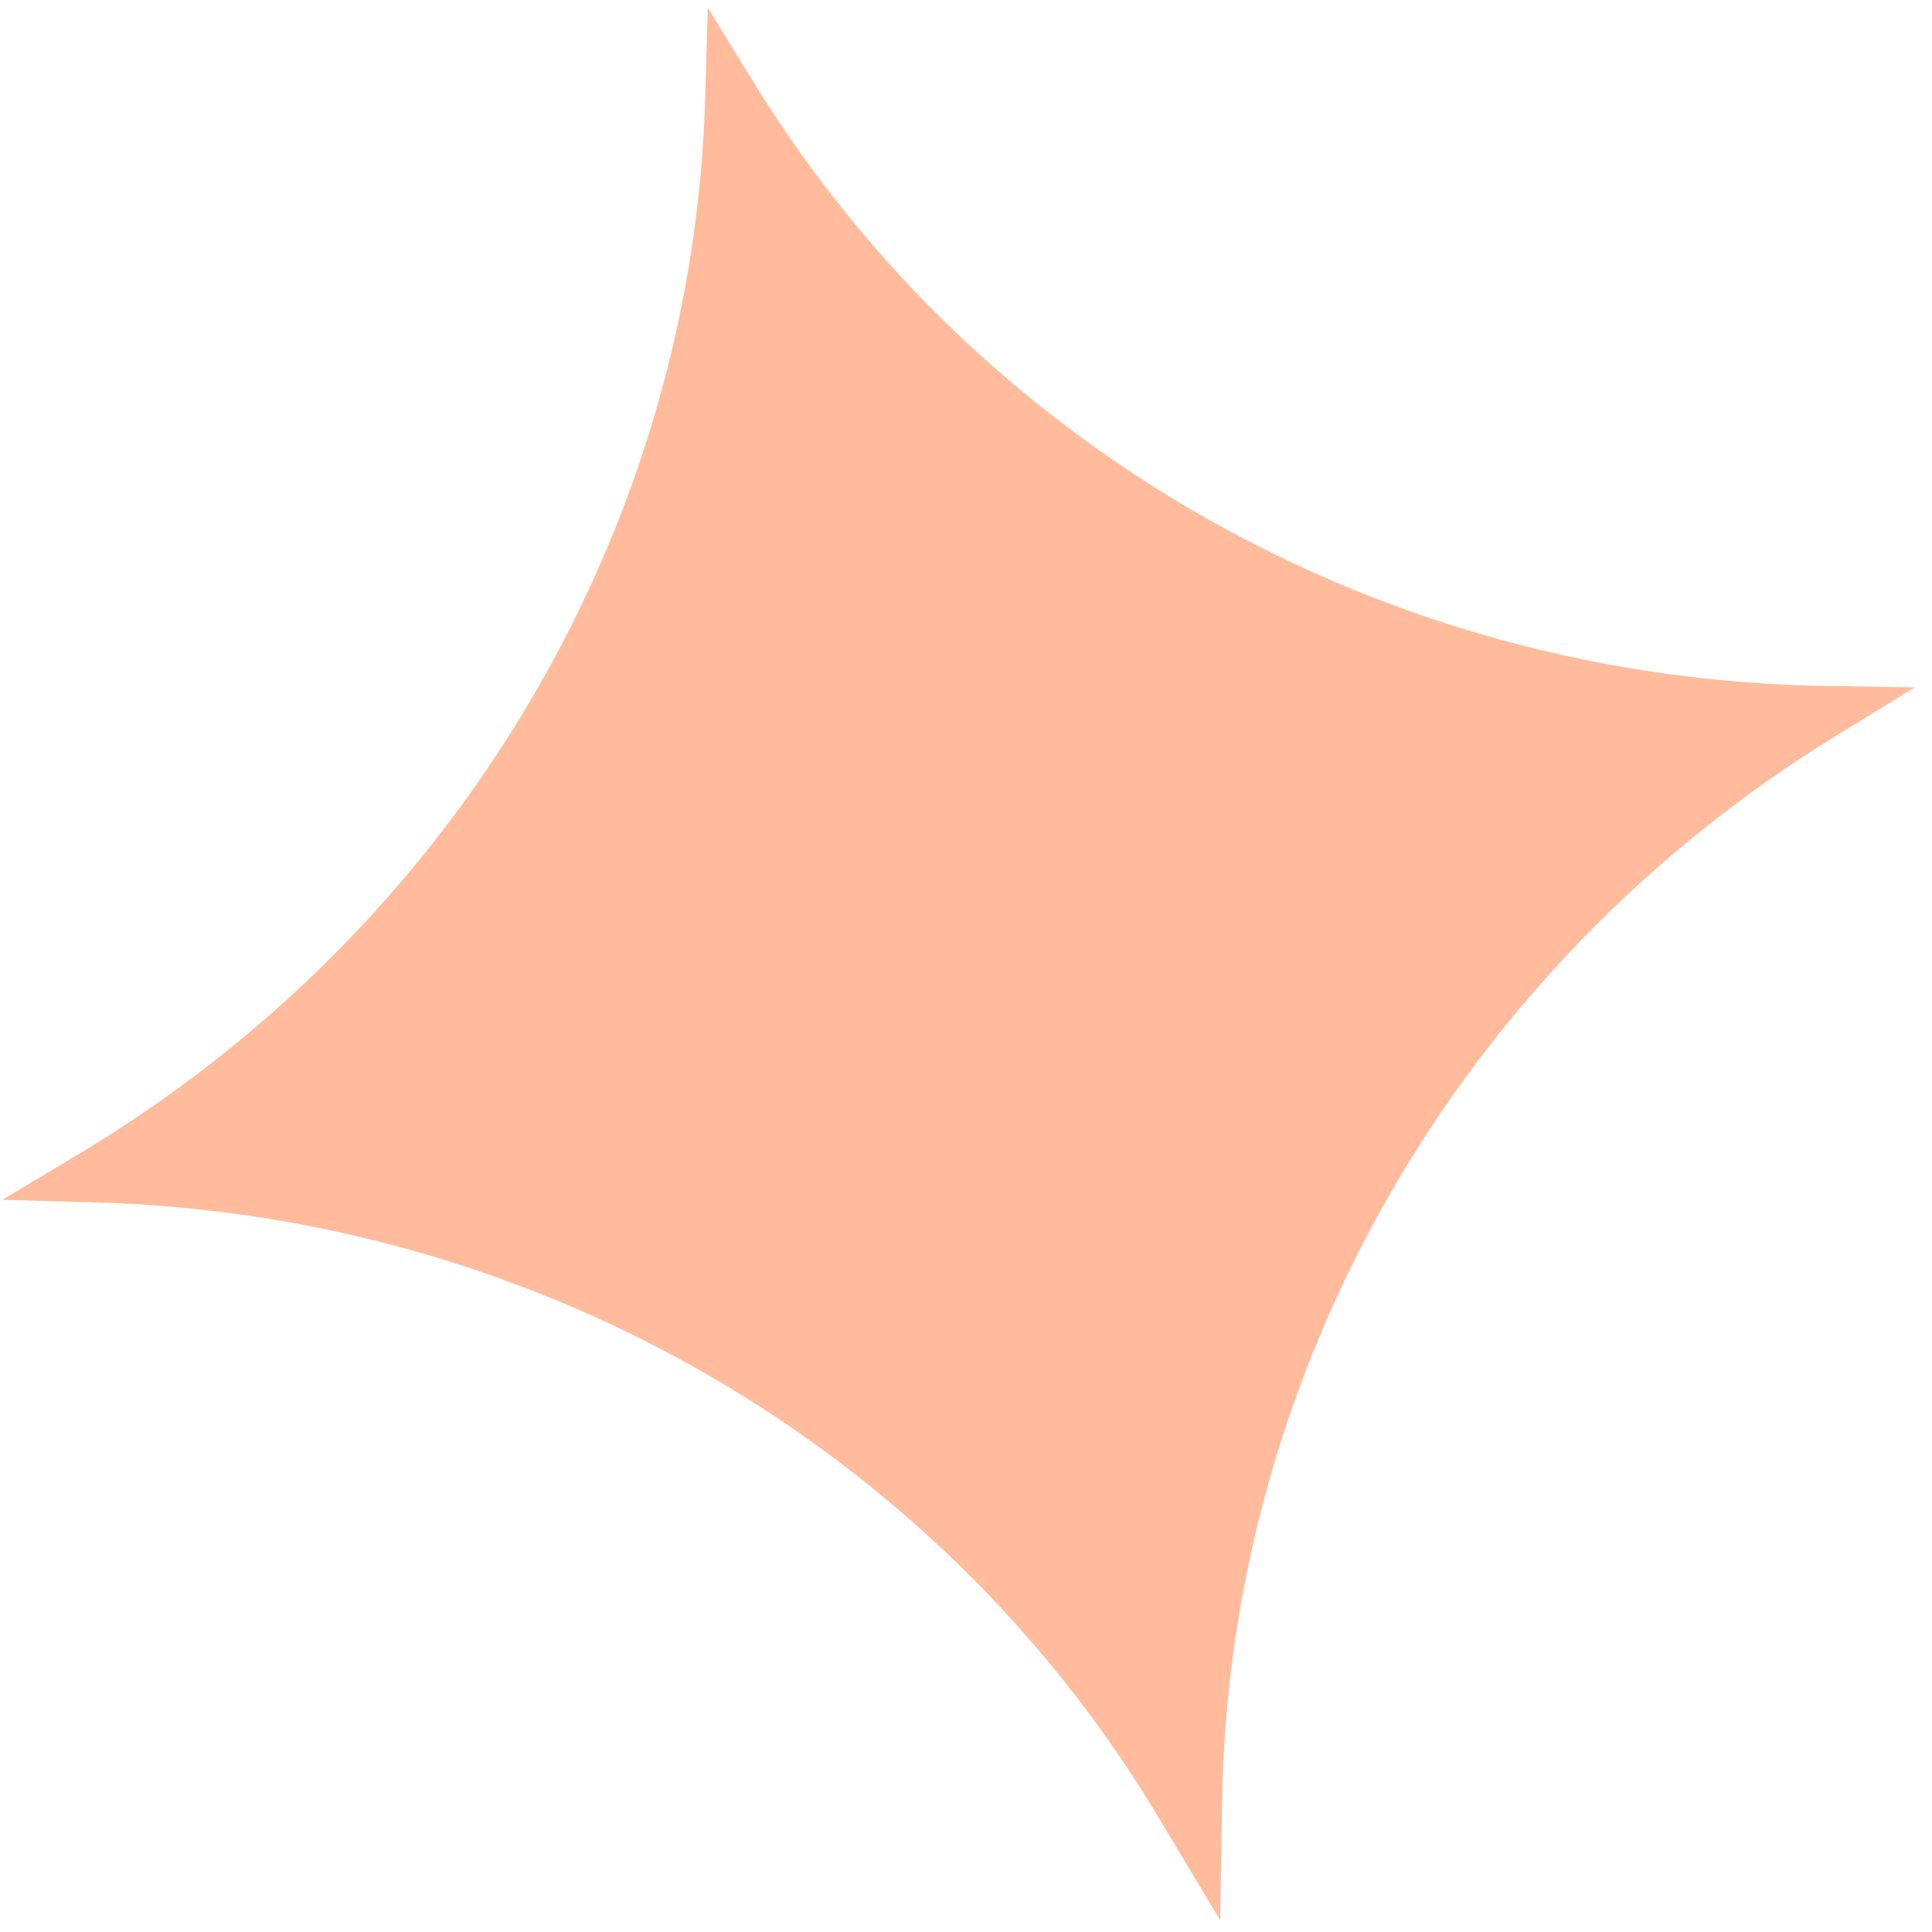 <svg width="58" height="58" viewBox="0 0 58 58" fill="none" xmlns="http://www.w3.org/2000/svg">
<path d="M2.389 34.63L0.069 36.02L2.866 36.097C16.073 36.464 28.105 43.421 34.775 54.55L36.631 57.645L36.69 54.037C36.903 41.064 43.843 29.022 55.098 22.102L57.482 20.636L54.777 20.592C41.559 20.377 29.44 13.553 22.639 2.495L21.247 0.232L21.173 2.888C20.812 15.865 13.729 27.834 2.389 34.63Z" fill="#FFBB9B"/>
</svg>
